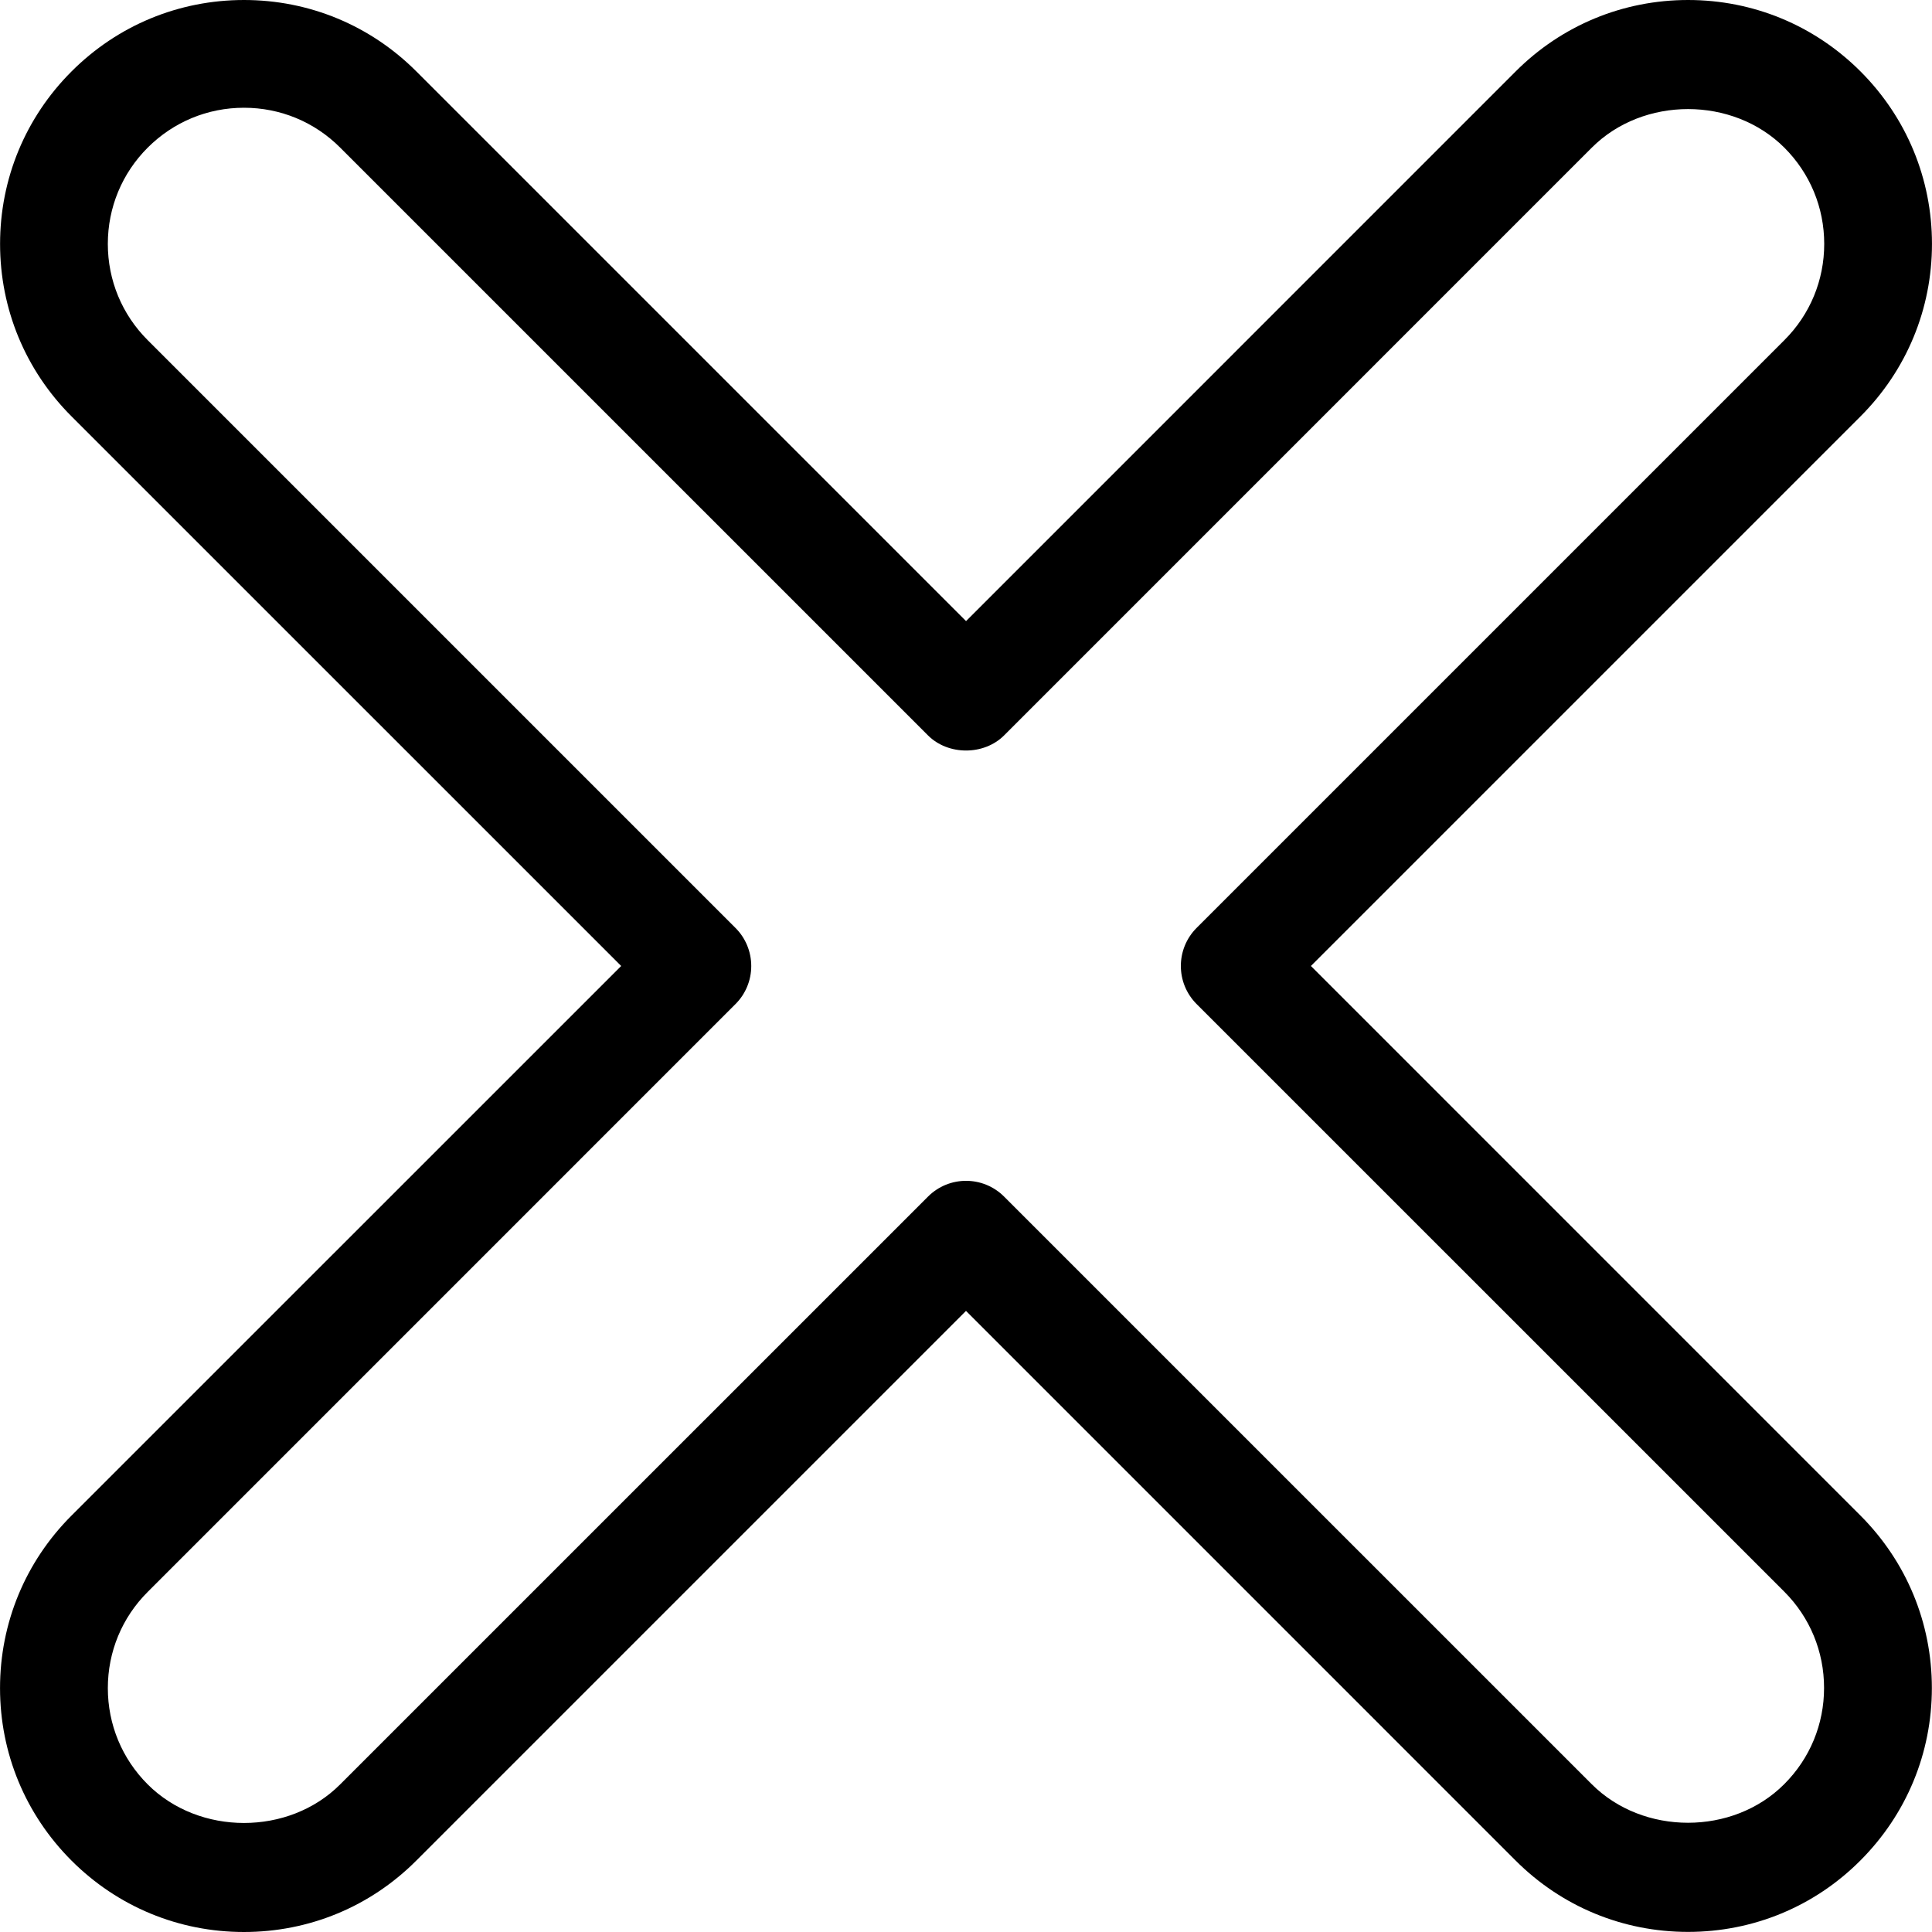 <?xml version="1.0" encoding="iso-8859-1"?>
<!-- Uploaded to: SVG Repo, www.svgrepo.com, Generator: SVG Repo Mixer Tools -->
<!DOCTYPE svg PUBLIC "-//W3C//DTD SVG 1.1//EN" "http://www.w3.org/Graphics/SVG/1.1/DTD/svg11.dtd">
<svg fill="#000000" version="1.1" id="Capa_1" xmlns="http://www.w3.org/2000/svg" xmlns:xlink="http://www.w3.org/1999/xlink" 
	 width="800px" height="800px" viewBox="0 0 220.496 220.496"
	 xml:space="preserve">
<g>
	<g>
		<path d="M0.003,192.658c0,7.434,2.897,14.424,8.154,19.684c5.257,5.261,12.25,8.154,19.684,8.154
			c7.44,0,14.429-2.894,19.674-8.154l62.732-62.731l62.717,62.72c5.255,5.26,12.244,8.154,19.684,8.154
			c7.44,0,14.436-2.895,19.678-8.154c5.255-5.26,8.155-12.25,8.155-19.684s-2.9-14.424-8.155-19.684l-62.714-62.717l62.727-62.727
			c5.254-5.257,8.154-12.247,8.154-19.681c0-7.434-2.9-14.427-8.154-19.684C207.084,2.897,200.095,0,192.655,0
			c-7.435,0-14.424,2.897-19.678,8.155l-62.724,62.732L47.522,8.155C42.271,2.897,35.281,0,27.847,0
			c-7.44,0-14.433,2.897-19.684,8.155c-5.257,5.257-8.155,12.25-8.155,19.684c0,7.434,2.897,14.423,8.155,19.681l62.732,62.727
			L8.157,172.974C2.9,178.234,0.003,185.224,0.003,192.658z M16.858,181.681l67.08-67.086c1.156-1.152,1.801-2.714,1.801-4.344
			c0-1.631-0.646-3.198-1.801-4.348l-67.08-67.08c-2.939-2.936-4.552-6.836-4.552-10.985c0-4.152,1.618-8.056,4.552-10.989
			c2.939-2.933,6.831-4.552,10.989-4.552c4.149,0,8.055,1.619,10.98,4.552l67.079,67.077c2.306,2.306,6.39,2.306,8.695,0
			l67.07-67.077c5.867-5.873,16.104-5.861,21.972,0c2.937,2.939,4.552,6.836,4.552,10.989c0,4.149-1.615,8.056-4.552,10.985
			l-67.073,67.074c-2.402,2.404-2.402,6.29,0,8.697l67.062,67.056c2.936,2.937,4.545,6.84,4.545,10.989s-1.609,8.053-4.551,10.988
			c-5.85,5.867-16.094,5.873-21.966,0l-67.059-67.056c-2.405-2.407-6.29-2.407-8.695,0l-67.085,67.08
			c-5.846,5.866-16.09,5.872-21.962,0c-2.939-2.937-4.552-6.84-4.552-10.989C12.307,188.515,13.919,184.612,16.858,181.681z"/>
	</g>
</g>
</svg>